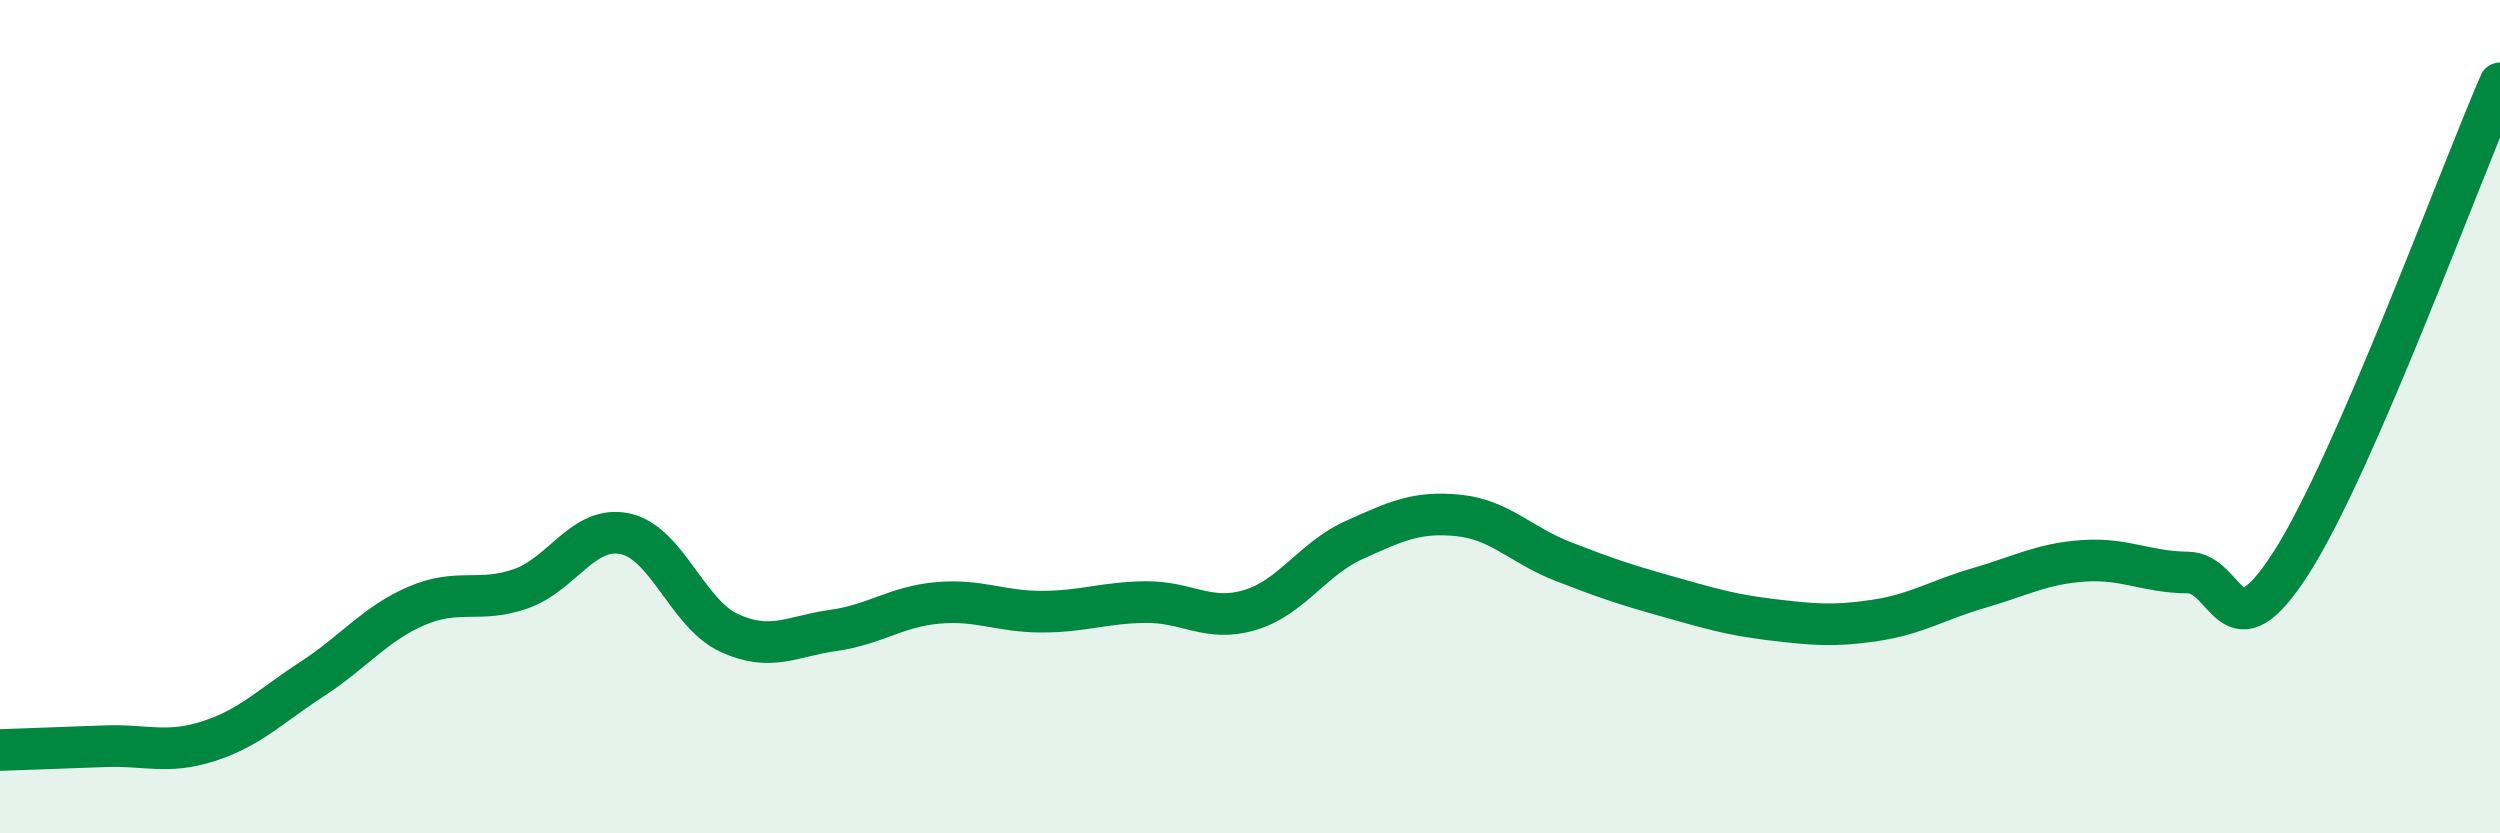 
    <svg width="60" height="20" viewBox="0 0 60 20" xmlns="http://www.w3.org/2000/svg">
      <path
        d="M 0,18 C 0.5,17.98 1.5,17.95 2.5,17.91 C 3.5,17.87 4,18.11 5,17.79 C 6,17.47 6.5,16.94 7.5,16.29 C 8.5,15.64 9,14.97 10,14.54 C 11,14.11 11.5,14.48 12.5,14.13 C 13.5,13.78 14,12.6 15,12.81 C 16,13.02 16.5,14.73 17.5,15.19 C 18.5,15.65 19,15.27 20,15.13 C 21,14.99 21.5,14.56 22.5,14.47 C 23.5,14.38 24,14.68 25,14.68 C 26,14.68 26.5,14.46 27.5,14.45 C 28.5,14.44 29,14.94 30,14.64 C 31,14.34 31.5,13.41 32.5,12.96 C 33.5,12.51 34,12.27 35,12.37 C 36,12.47 36.5,13.08 37.5,13.47 C 38.5,13.86 39,14.03 40,14.31 C 41,14.59 41.5,14.75 42.5,14.87 C 43.5,14.99 44,15.04 45,14.89 C 46,14.74 46.5,14.4 47.5,14.11 C 48.5,13.82 49,13.53 50,13.46 C 51,13.39 51.5,13.73 52.5,13.74 C 53.5,13.75 53.5,15.84 55,13.49 C 56.5,11.14 59,4.3 60,2L60 20L0 20Z"
        fill="#008740"
        opacity="0.1"
        stroke-linecap="round"
        stroke-linejoin="round"
      />
      <path
        d="M 0,18 C 0.5,17.98 1.5,17.95 2.5,17.91 C 3.5,17.87 4,18.11 5,17.79 C 6,17.47 6.5,16.94 7.5,16.29 C 8.5,15.64 9,14.97 10,14.54 C 11,14.11 11.5,14.48 12.5,14.13 C 13.5,13.78 14,12.6 15,12.81 C 16,13.02 16.5,14.73 17.5,15.19 C 18.5,15.65 19,15.27 20,15.13 C 21,14.99 21.5,14.56 22.5,14.47 C 23.5,14.38 24,14.68 25,14.68 C 26,14.68 26.5,14.46 27.5,14.45 C 28.5,14.44 29,14.94 30,14.64 C 31,14.34 31.5,13.41 32.5,12.96 C 33.5,12.51 34,12.27 35,12.37 C 36,12.47 36.5,13.08 37.5,13.47 C 38.5,13.86 39,14.03 40,14.31 C 41,14.59 41.5,14.75 42.5,14.87 C 43.5,14.99 44,15.04 45,14.89 C 46,14.74 46.5,14.4 47.5,14.11 C 48.5,13.82 49,13.53 50,13.46 C 51,13.39 51.5,13.73 52.5,13.74 C 53.5,13.75 53.5,15.84 55,13.49 C 56.5,11.14 59,4.3 60,2"
        stroke="#008740"
        stroke-width="1"
        fill="none"
        stroke-linecap="round"
        stroke-linejoin="round"
      />
    </svg>
  